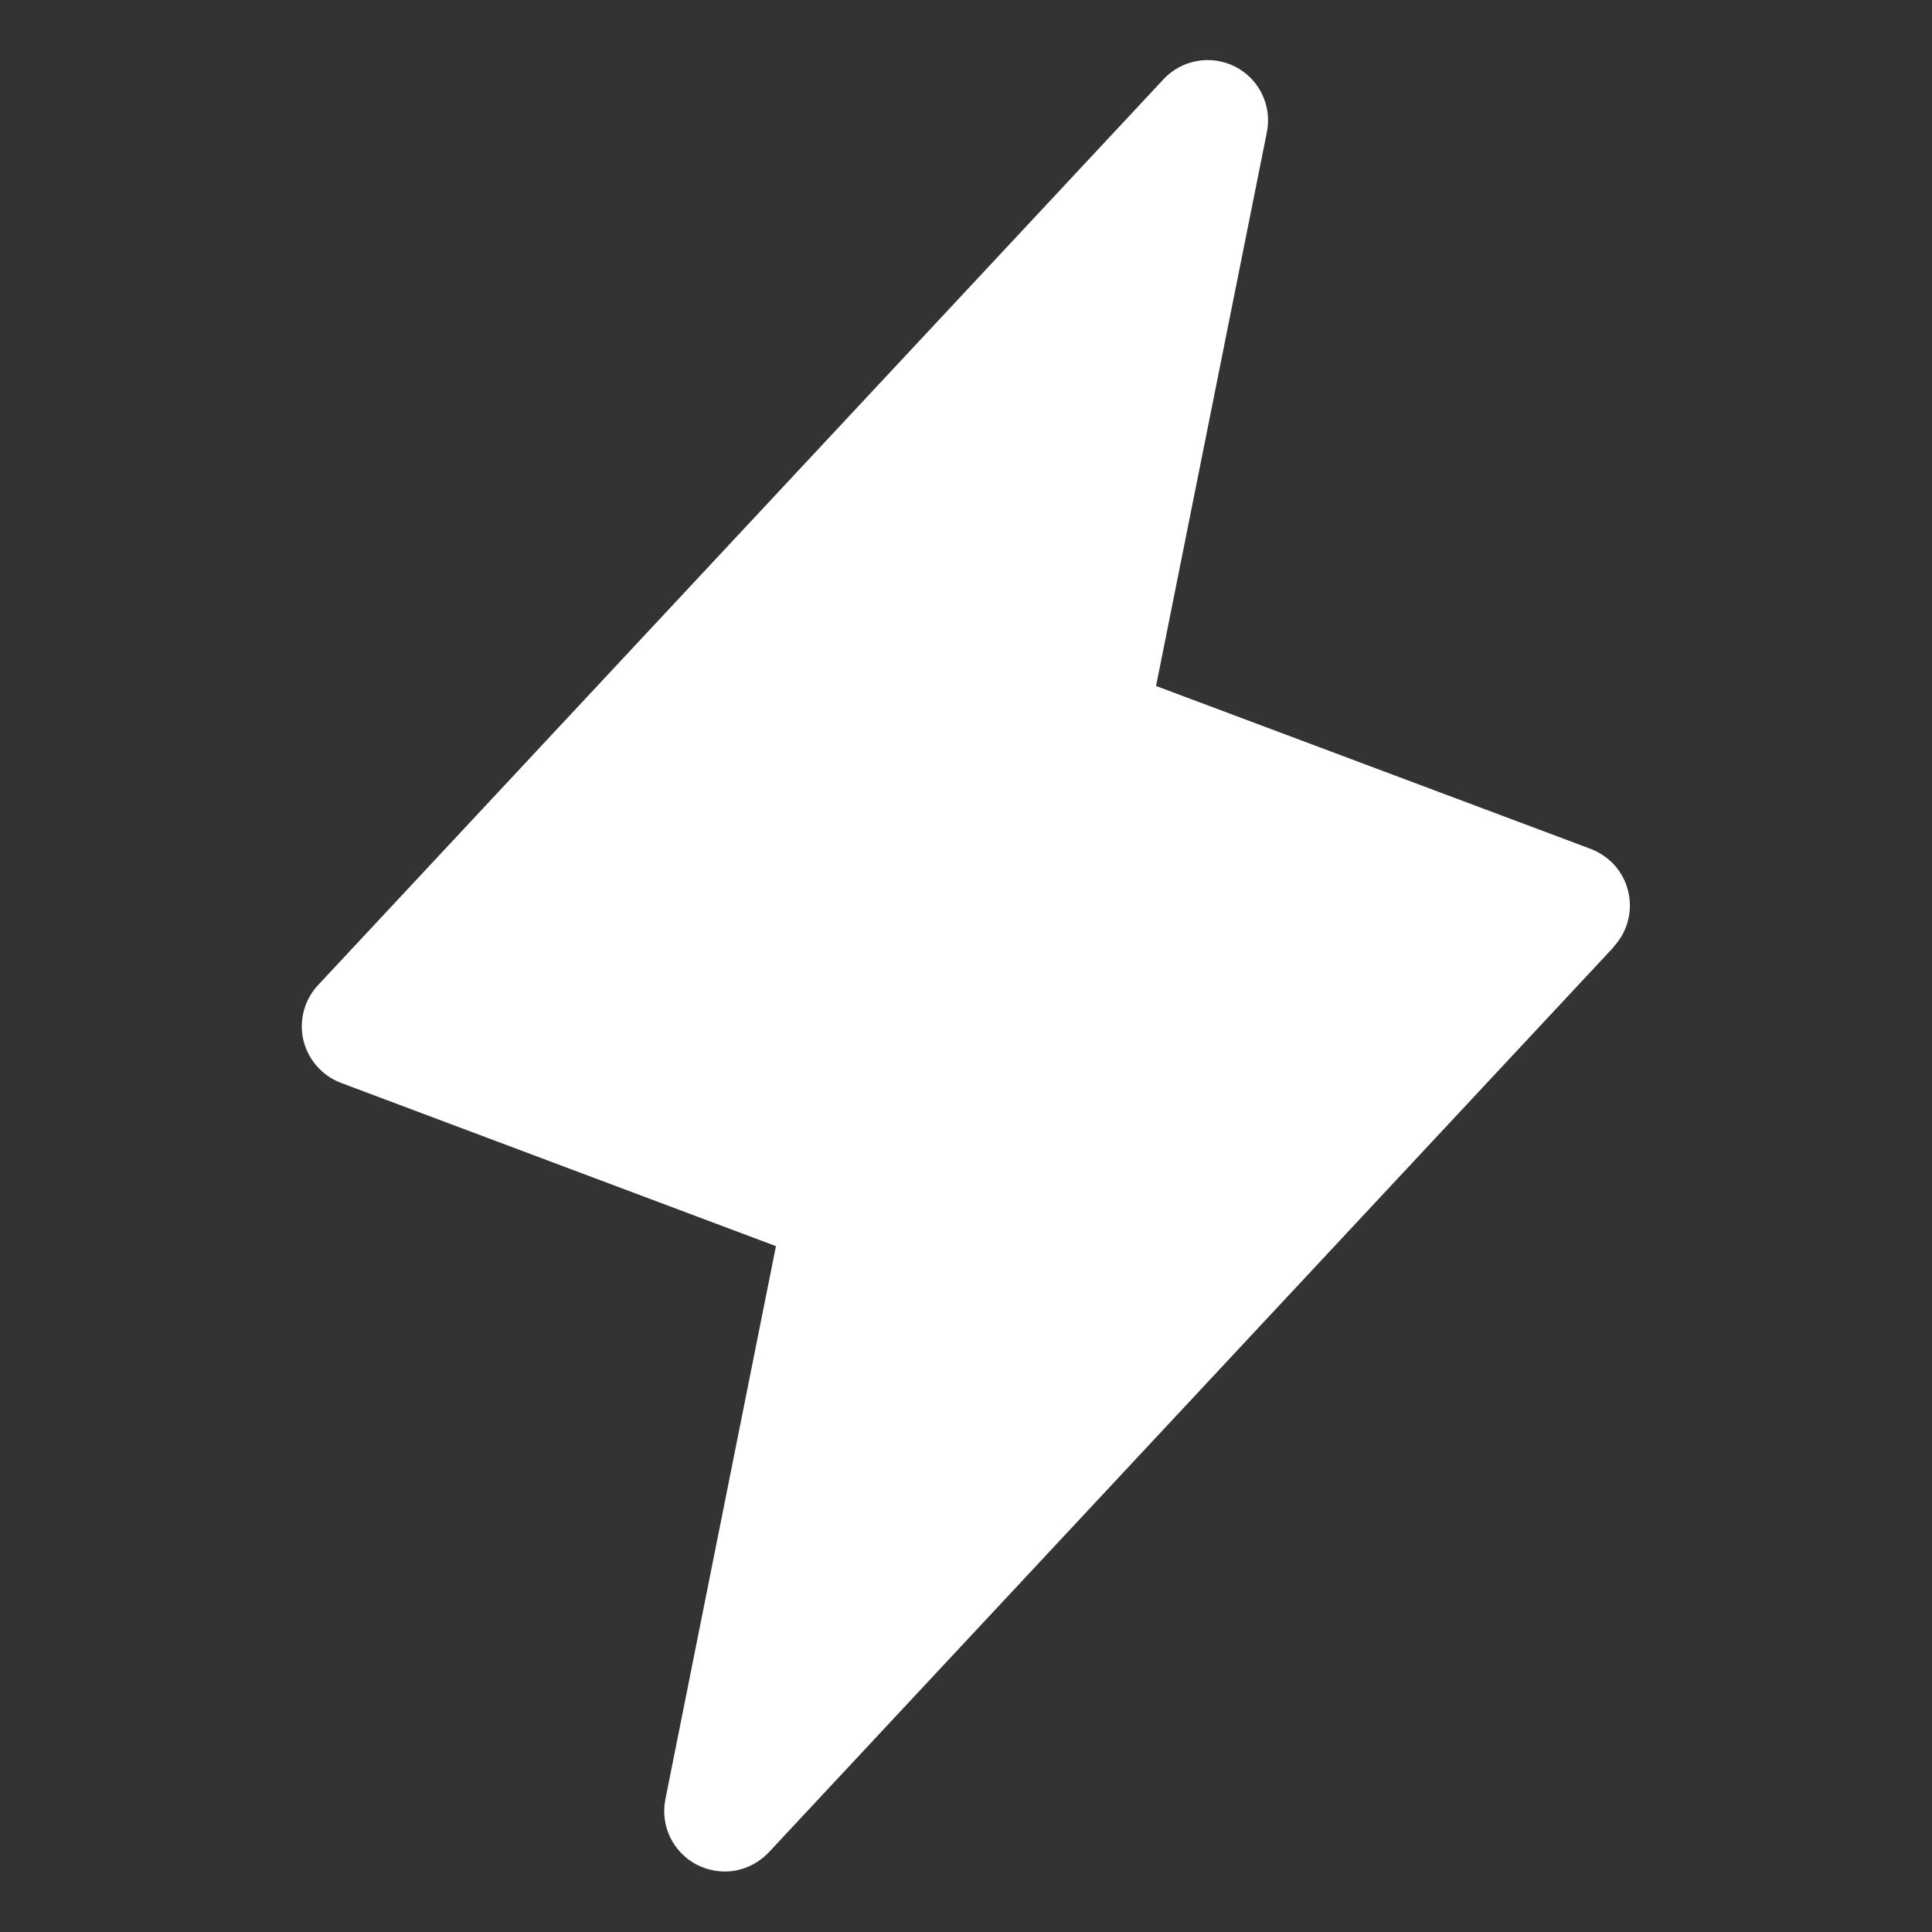 <?xml version="1.0" encoding="UTF-8"?> <svg xmlns="http://www.w3.org/2000/svg" width="16" height="16" viewBox="0 0 16 16" fill="none"><rect x="0" y="0" width="16" height="16" fill="#333333" stroke="none"/><path d="M13.366 7.841L6.366 15.341C6.291 15.42 6.193 15.473 6.087 15.492C5.98 15.51 5.87 15.493 5.773 15.444C5.677 15.395 5.599 15.315 5.551 15.218C5.504 15.12 5.489 15.01 5.51 14.903L6.426 10.32L2.824 8.968C2.747 8.939 2.678 8.891 2.624 8.829C2.569 8.767 2.531 8.692 2.512 8.612C2.494 8.531 2.495 8.448 2.517 8.368C2.539 8.288 2.58 8.215 2.637 8.155L9.637 0.655C9.711 0.576 9.809 0.523 9.916 0.505C10.023 0.486 10.133 0.503 10.229 0.552C10.326 0.601 10.404 0.681 10.451 0.778C10.499 0.876 10.513 0.986 10.492 1.093L9.574 5.681L13.176 7.031C13.252 7.061 13.321 7.108 13.375 7.17C13.429 7.232 13.467 7.306 13.485 7.386C13.504 7.466 13.502 7.549 13.481 7.629C13.46 7.708 13.419 7.781 13.363 7.841H13.366Z" fill="white"></path></svg> 